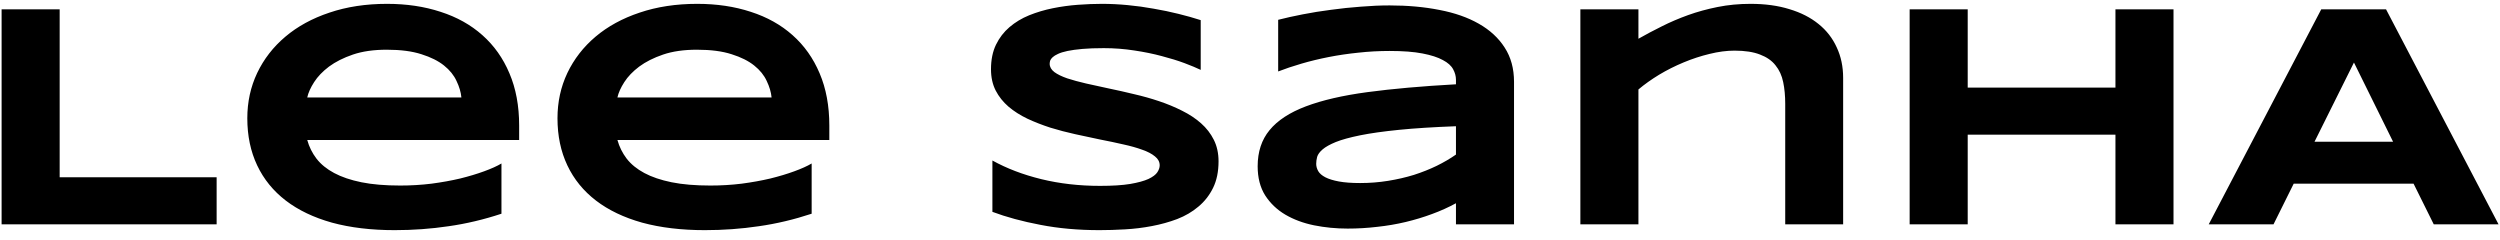 <svg width="156" height="15" viewBox="0 0 156 15" fill="none" xmlns="http://www.w3.org/2000/svg">
<path d="M0.1 14V0.582H3.723V11.06H13.518V14H0.1ZM31.291 13.336C30.191 13.7 29.09 13.961 27.99 14.117C26.896 14.28 25.777 14.361 24.631 14.361C23.166 14.361 21.861 14.205 20.715 13.893C19.576 13.574 18.615 13.115 17.834 12.516C17.053 11.917 16.457 11.184 16.047 10.318C15.637 9.452 15.432 8.473 15.432 7.379C15.432 6.363 15.637 5.423 16.047 4.557C16.463 3.684 17.049 2.929 17.805 2.291C18.566 1.646 19.484 1.145 20.559 0.787C21.633 0.423 22.831 0.24 24.152 0.24C25.37 0.24 26.483 0.406 27.492 0.738C28.508 1.064 29.377 1.549 30.1 2.193C30.829 2.838 31.392 3.632 31.789 4.576C32.193 5.52 32.395 6.607 32.395 7.838V8.736H19.172C19.289 9.16 19.481 9.547 19.748 9.898C20.021 10.25 20.389 10.55 20.852 10.797C21.314 11.044 21.88 11.236 22.551 11.373C23.228 11.51 24.035 11.578 24.973 11.578C25.637 11.578 26.288 11.539 26.926 11.461C27.564 11.376 28.16 11.269 28.713 11.139C29.266 11.002 29.764 10.852 30.207 10.69C30.656 10.527 31.018 10.364 31.291 10.201V13.336ZM28.791 6.08C28.759 5.748 28.658 5.406 28.488 5.055C28.326 4.697 28.065 4.374 27.707 4.088C27.349 3.801 26.88 3.567 26.301 3.385C25.721 3.196 24.999 3.102 24.133 3.102C23.319 3.102 22.616 3.202 22.023 3.404C21.431 3.606 20.933 3.857 20.529 4.156C20.132 4.456 19.823 4.778 19.602 5.123C19.38 5.468 19.237 5.787 19.172 6.08H28.791ZM50.647 13.336C49.546 13.7 48.446 13.961 47.346 14.117C46.252 14.28 45.132 14.361 43.986 14.361C42.522 14.361 41.216 14.205 40.07 13.893C38.931 13.574 37.971 13.115 37.19 12.516C36.408 11.917 35.812 11.184 35.402 10.318C34.992 9.452 34.787 8.473 34.787 7.379C34.787 6.363 34.992 5.423 35.402 4.557C35.819 3.684 36.405 2.929 37.16 2.291C37.922 1.646 38.84 1.145 39.914 0.787C40.988 0.423 42.186 0.24 43.508 0.24C44.725 0.24 45.839 0.406 46.848 0.738C47.863 1.064 48.732 1.549 49.455 2.193C50.184 2.838 50.747 3.632 51.145 4.576C51.548 5.52 51.75 6.607 51.75 7.838V8.736H38.527C38.645 9.16 38.837 9.547 39.103 9.898C39.377 10.25 39.745 10.55 40.207 10.797C40.669 11.044 41.236 11.236 41.906 11.373C42.583 11.51 43.391 11.578 44.328 11.578C44.992 11.578 45.643 11.539 46.281 11.461C46.919 11.376 47.515 11.269 48.068 11.139C48.622 11.002 49.12 10.852 49.562 10.69C50.012 10.527 50.373 10.364 50.647 10.201V13.336ZM48.147 6.08C48.114 5.748 48.013 5.406 47.844 5.055C47.681 4.697 47.421 4.374 47.062 4.088C46.704 3.801 46.236 3.567 45.656 3.385C45.077 3.196 44.354 3.102 43.488 3.102C42.675 3.102 41.971 3.202 41.379 3.404C40.786 3.606 40.288 3.857 39.885 4.156C39.488 4.456 39.178 4.778 38.957 5.123C38.736 5.468 38.592 5.787 38.527 6.08H48.147ZM74.924 4.361C74.67 4.238 74.335 4.098 73.918 3.941C73.501 3.785 73.029 3.639 72.502 3.502C71.975 3.359 71.402 3.242 70.783 3.15C70.165 3.053 69.53 3.004 68.879 3.004C68.358 3.004 67.912 3.02 67.541 3.053C67.176 3.085 66.867 3.128 66.613 3.18C66.366 3.232 66.167 3.294 66.018 3.365C65.874 3.43 65.764 3.499 65.686 3.57C65.607 3.642 65.555 3.714 65.529 3.785C65.51 3.857 65.5 3.922 65.5 3.98C65.5 4.176 65.598 4.348 65.793 4.498C65.988 4.641 66.255 4.771 66.594 4.889C66.932 4.999 67.326 5.107 67.775 5.211C68.225 5.309 68.7 5.413 69.201 5.523C69.709 5.628 70.23 5.745 70.764 5.875C71.304 5.999 71.825 6.145 72.326 6.314C72.834 6.484 73.312 6.682 73.762 6.91C74.211 7.132 74.605 7.392 74.943 7.691C75.282 7.991 75.549 8.336 75.744 8.727C75.939 9.117 76.037 9.563 76.037 10.065C76.037 10.709 75.923 11.262 75.695 11.725C75.467 12.187 75.162 12.578 74.777 12.896C74.4 13.216 73.96 13.473 73.459 13.668C72.958 13.857 72.43 14.003 71.877 14.107C71.33 14.212 70.773 14.28 70.207 14.312C69.647 14.345 69.113 14.361 68.606 14.361C67.277 14.361 66.047 14.251 64.914 14.029C63.788 13.815 62.792 13.544 61.926 13.219V10.016C62.818 10.51 63.833 10.898 64.973 11.178C66.118 11.458 67.342 11.598 68.644 11.598C69.413 11.598 70.038 11.559 70.519 11.48C71.008 11.396 71.389 11.292 71.662 11.168C71.936 11.038 72.121 10.898 72.219 10.748C72.316 10.598 72.365 10.455 72.365 10.318C72.365 10.104 72.268 9.918 72.072 9.762C71.877 9.599 71.61 9.459 71.272 9.342C70.933 9.218 70.539 9.107 70.09 9.01C69.641 8.906 69.162 8.805 68.654 8.707C68.153 8.603 67.635 8.492 67.102 8.375C66.568 8.258 66.047 8.121 65.539 7.965C65.038 7.802 64.562 7.617 64.113 7.408C63.664 7.193 63.27 6.943 62.932 6.656C62.593 6.363 62.326 6.028 62.131 5.65C61.935 5.266 61.838 4.824 61.838 4.322C61.838 3.73 61.942 3.219 62.15 2.789C62.359 2.359 62.639 1.995 62.99 1.695C63.348 1.389 63.758 1.142 64.221 0.953C64.689 0.764 65.181 0.618 65.695 0.514C66.21 0.41 66.731 0.338 67.258 0.299C67.785 0.26 68.287 0.24 68.762 0.24C69.283 0.24 69.816 0.266 70.363 0.318C70.917 0.37 71.46 0.445 71.994 0.543C72.528 0.634 73.042 0.742 73.537 0.865C74.038 0.989 74.501 1.119 74.924 1.256V4.361ZM90.852 14V12.682C90.389 12.935 89.891 13.16 89.357 13.355C88.83 13.551 88.28 13.717 87.707 13.854C87.134 13.99 86.542 14.091 85.93 14.156C85.324 14.228 84.712 14.264 84.094 14.264C83.371 14.264 82.671 14.195 81.994 14.059C81.324 13.922 80.728 13.7 80.207 13.395C79.686 13.088 79.266 12.688 78.947 12.193C78.635 11.699 78.478 11.093 78.478 10.377C78.478 9.472 78.726 8.72 79.221 8.121C79.716 7.516 80.471 7.021 81.486 6.637C82.502 6.253 83.784 5.956 85.334 5.748C86.89 5.54 88.729 5.377 90.852 5.26V4.977C90.852 4.755 90.793 4.537 90.676 4.322C90.559 4.101 90.344 3.909 90.031 3.746C89.725 3.577 89.302 3.44 88.762 3.336C88.228 3.232 87.544 3.18 86.711 3.18C86.053 3.18 85.402 3.215 84.758 3.287C84.12 3.352 83.501 3.443 82.902 3.561C82.31 3.678 81.747 3.814 81.213 3.971C80.679 4.127 80.194 4.29 79.758 4.459V1.236C80.213 1.119 80.725 1.005 81.291 0.895C81.857 0.784 82.447 0.689 83.059 0.611C83.671 0.527 84.289 0.462 84.914 0.416C85.539 0.364 86.138 0.338 86.711 0.338C87.837 0.338 88.876 0.432 89.826 0.621C90.777 0.803 91.594 1.09 92.277 1.48C92.967 1.871 93.505 2.366 93.889 2.965C94.279 3.564 94.475 4.277 94.475 5.104V14H90.852ZM90.852 7.877C89.458 7.929 88.273 8.004 87.297 8.102C86.327 8.199 85.519 8.313 84.875 8.443C84.231 8.574 83.723 8.714 83.352 8.863C82.987 9.013 82.713 9.166 82.531 9.322C82.349 9.479 82.235 9.635 82.189 9.791C82.15 9.947 82.131 10.091 82.131 10.221C82.131 10.377 82.173 10.53 82.258 10.68C82.342 10.823 82.489 10.95 82.697 11.06C82.912 11.171 83.195 11.259 83.547 11.324C83.898 11.389 84.341 11.422 84.875 11.422C85.467 11.422 86.047 11.376 86.613 11.285C87.18 11.194 87.717 11.07 88.225 10.914C88.732 10.751 89.208 10.562 89.65 10.348C90.1 10.126 90.5 9.892 90.852 9.645V7.877ZM111.398 14V6.48C111.398 5.979 111.356 5.527 111.271 5.123C111.187 4.713 111.027 4.365 110.793 4.078C110.565 3.785 110.243 3.561 109.826 3.404C109.416 3.242 108.885 3.16 108.234 3.16C107.74 3.16 107.219 3.229 106.672 3.365C106.132 3.495 105.594 3.671 105.061 3.893C104.527 4.114 104.016 4.371 103.527 4.664C103.046 4.957 102.616 5.263 102.238 5.582V14H98.615V0.582H102.238V2.418C102.694 2.158 103.179 1.9 103.693 1.646C104.208 1.386 104.755 1.152 105.334 0.943C105.913 0.735 106.529 0.566 107.18 0.436C107.831 0.305 108.518 0.24 109.24 0.24C110.145 0.24 110.952 0.351 111.662 0.572C112.378 0.787 112.984 1.096 113.479 1.5C113.973 1.897 114.351 2.382 114.611 2.955C114.878 3.521 115.012 4.156 115.012 4.859V14H111.398ZM132.004 14V8.404H122.785V14H119.162V0.582H122.785V5.465H132.004V0.582H135.627V14H132.004ZM150.607 11.461H143.127L141.867 14H137.824L144.846 0.582H148.889L155.91 14H151.867L150.607 11.461ZM144.426 8.844H149.328L146.887 3.902L144.426 8.844Z" fill="black"/>
</svg>
